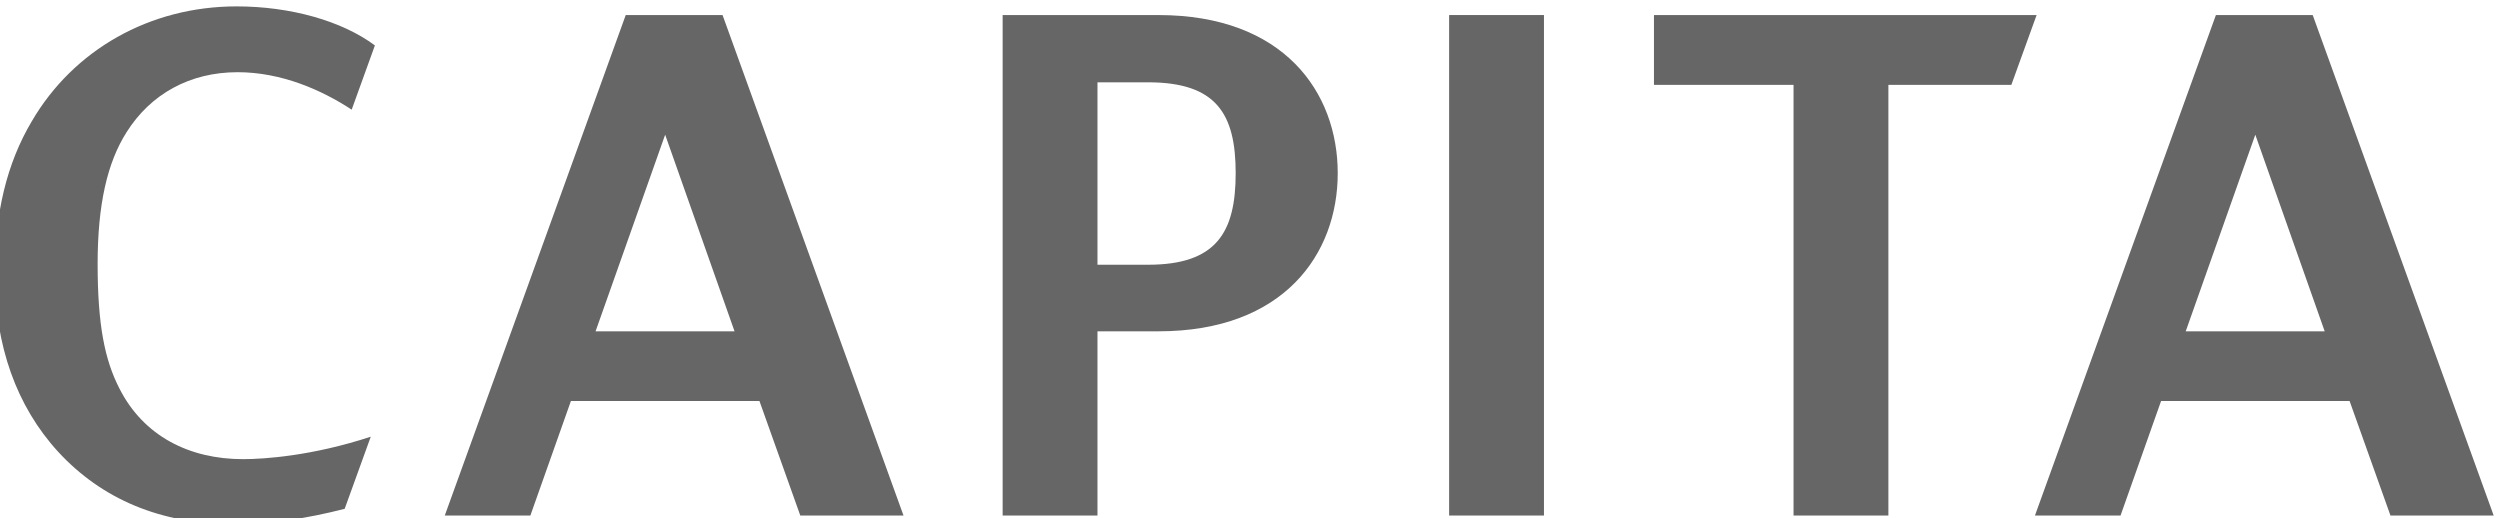 <?xml version="1.0" encoding="UTF-8" standalone="no"?>
<!-- Created with Inkscape (http://www.inkscape.org/) -->

<svg
   xmlns:dc="http://purl.org/dc/elements/1.1/"
   xmlns:cc="http://creativecommons.org/ns#"
   xmlns:rdf="http://www.w3.org/1999/02/22-rdf-syntax-ns#"
   xmlns:svg="http://www.w3.org/2000/svg"
   xmlns="http://www.w3.org/2000/svg"
   xmlns:sodipodi="http://sodipodi.sourceforge.net/DTD/sodipodi-0.dtd"
   xmlns:inkscape="http://www.inkscape.org/namespaces/inkscape"
   width="40.858mm"
   height="8.467mm"
   viewBox="0 0 144.771 30"
   id="svg4167"
   version="1.1"
   inkscape:version="0.91 r13725"
   sodipodi:docname="capita.svg">
  <defs
     id="defs4169" />
  <sodipodi:namedview
     id="base"
     pagecolor="#ffffff"
     bordercolor="#666666"
     borderopacity="1.0"
     inkscape:pageopacity="0.0"
     inkscape:pageshadow="2"
     inkscape:zoom="5.6"
     inkscape:cx="-21.202606"
     inkscape:cy="-20.037612"
     inkscape:document-units="px"
     inkscape:current-layer="layer1"
     showgrid="false"
     fit-margin-top="0"
     fit-margin-left="0"
     fit-margin-right="0"
     fit-margin-bottom="0"
     inkscape:window-width="2560"
     inkscape:window-height="1314"
     inkscape:window-x="0"
     inkscape:window-y="60"
     inkscape:window-maximized="1" />
  <g
     inkscape:label="Layer 1"
     inkscape:groupmode="layer"
     id="layer1"
     transform="translate(1176.429,120.024)">
    <g
       transform="matrix(1.06,0,0,-1.06,-1885.847,742.702)"
       id="g4144">
      <path
         inkscape:connector-curvature="0"
         style="fill:#666666;fill-opacity:1;fill-rule:nonzero;stroke:none"
         id="path31"
         d="m 780.522,813.07 -20.903,0 0,-3.814 7.625,0 0,-23.528 5.182,0 0,23.528 6.717,0 1.38,3.814" />
      <path
         inkscape:connector-curvature="0"
         style="fill:#666666;fill-opacity:1;fill-rule:nonzero;stroke:none"
         id="path33"
         d="m 732.551,813.07 -8.514,0 0,-27.342 5.181,0 0,10.065 3.333,0 c 6.854,0 9.792,4.225 9.792,8.639 0,4.413 -2.938,8.638 -9.792,8.638 z m -0.569,-13.64 -2.764,0 0,9.966 2.764,0 c 3.732,0 4.786,-1.723 4.786,-4.963 0,-3.239 -1.054,-5.003 -4.786,-5.003" />
      <path
         inkscape:connector-curvature="0"
         style="fill:#666666;fill-opacity:1;fill-rule:nonzero;stroke:none"
         id="path35"
         d="m 748.429,785.729 5.181,0 0,27.342 -5.181,0 0,-27.342 z" />
      <path
         inkscape:connector-curvature="0"
         style="fill:#666666;fill-opacity:1;fill-rule:nonzero;stroke:none"
         id="path37"
         d="m 682.233,809.949 c 2.418,0 4.619,-0.982 6.242,-2.047 l 1.268,3.509 c -1.801,1.342 -4.615,2.133 -7.555,2.133 -4.74,0 -8.909,-2.37 -11.192,-6.281 -1.36,-2.294 -2.019,-5.019 -2.019,-8.299 0,-3.95 1.187,-7.27 3.468,-9.759 2.371,-2.567 5.574,-3.951 9.612,-3.951 1.939,0 4.023,0.323 6.035,0.842 l 1.426,3.94 c -3.193,-1.05 -5.832,-1.227 -6.977,-1.227 -2.942,0 -5.444,1.264 -6.76,3.871 -0.79,1.542 -1.185,3.439 -1.185,6.796 0,3.241 0.527,5.534 1.58,7.193 1.317,2.093 3.467,3.279 6.058,3.279" />
      <path
         inkscape:connector-curvature="0"
         style="fill:#666666;fill-opacity:1;fill-rule:nonzero;stroke:none"
         id="path39"
         d="m 708.736,813.07 -5.29,0 -9.886,-27.342 4.676,0 2.215,6.257 10.3,0 2.232,-6.257 5.639,0 -9.886,27.342 z m -6.938,-17.278 3.802,10.742 3.791,-10.742 -7.593,0" />
      <path
         inkscape:connector-curvature="0"
         style="fill:#666666;fill-opacity:1;fill-rule:nonzero;stroke:none"
         id="path41"
         d="m 795.607,813.07 -5.289,0 -9.886,-27.342 4.676,0 2.215,6.257 10.299,0 2.233,-6.257 5.639,0 -9.887,27.342 z m -6.938,-17.278 3.802,10.742 3.791,-10.742 -7.593,0" />
    </g>
  </g>
</svg>
